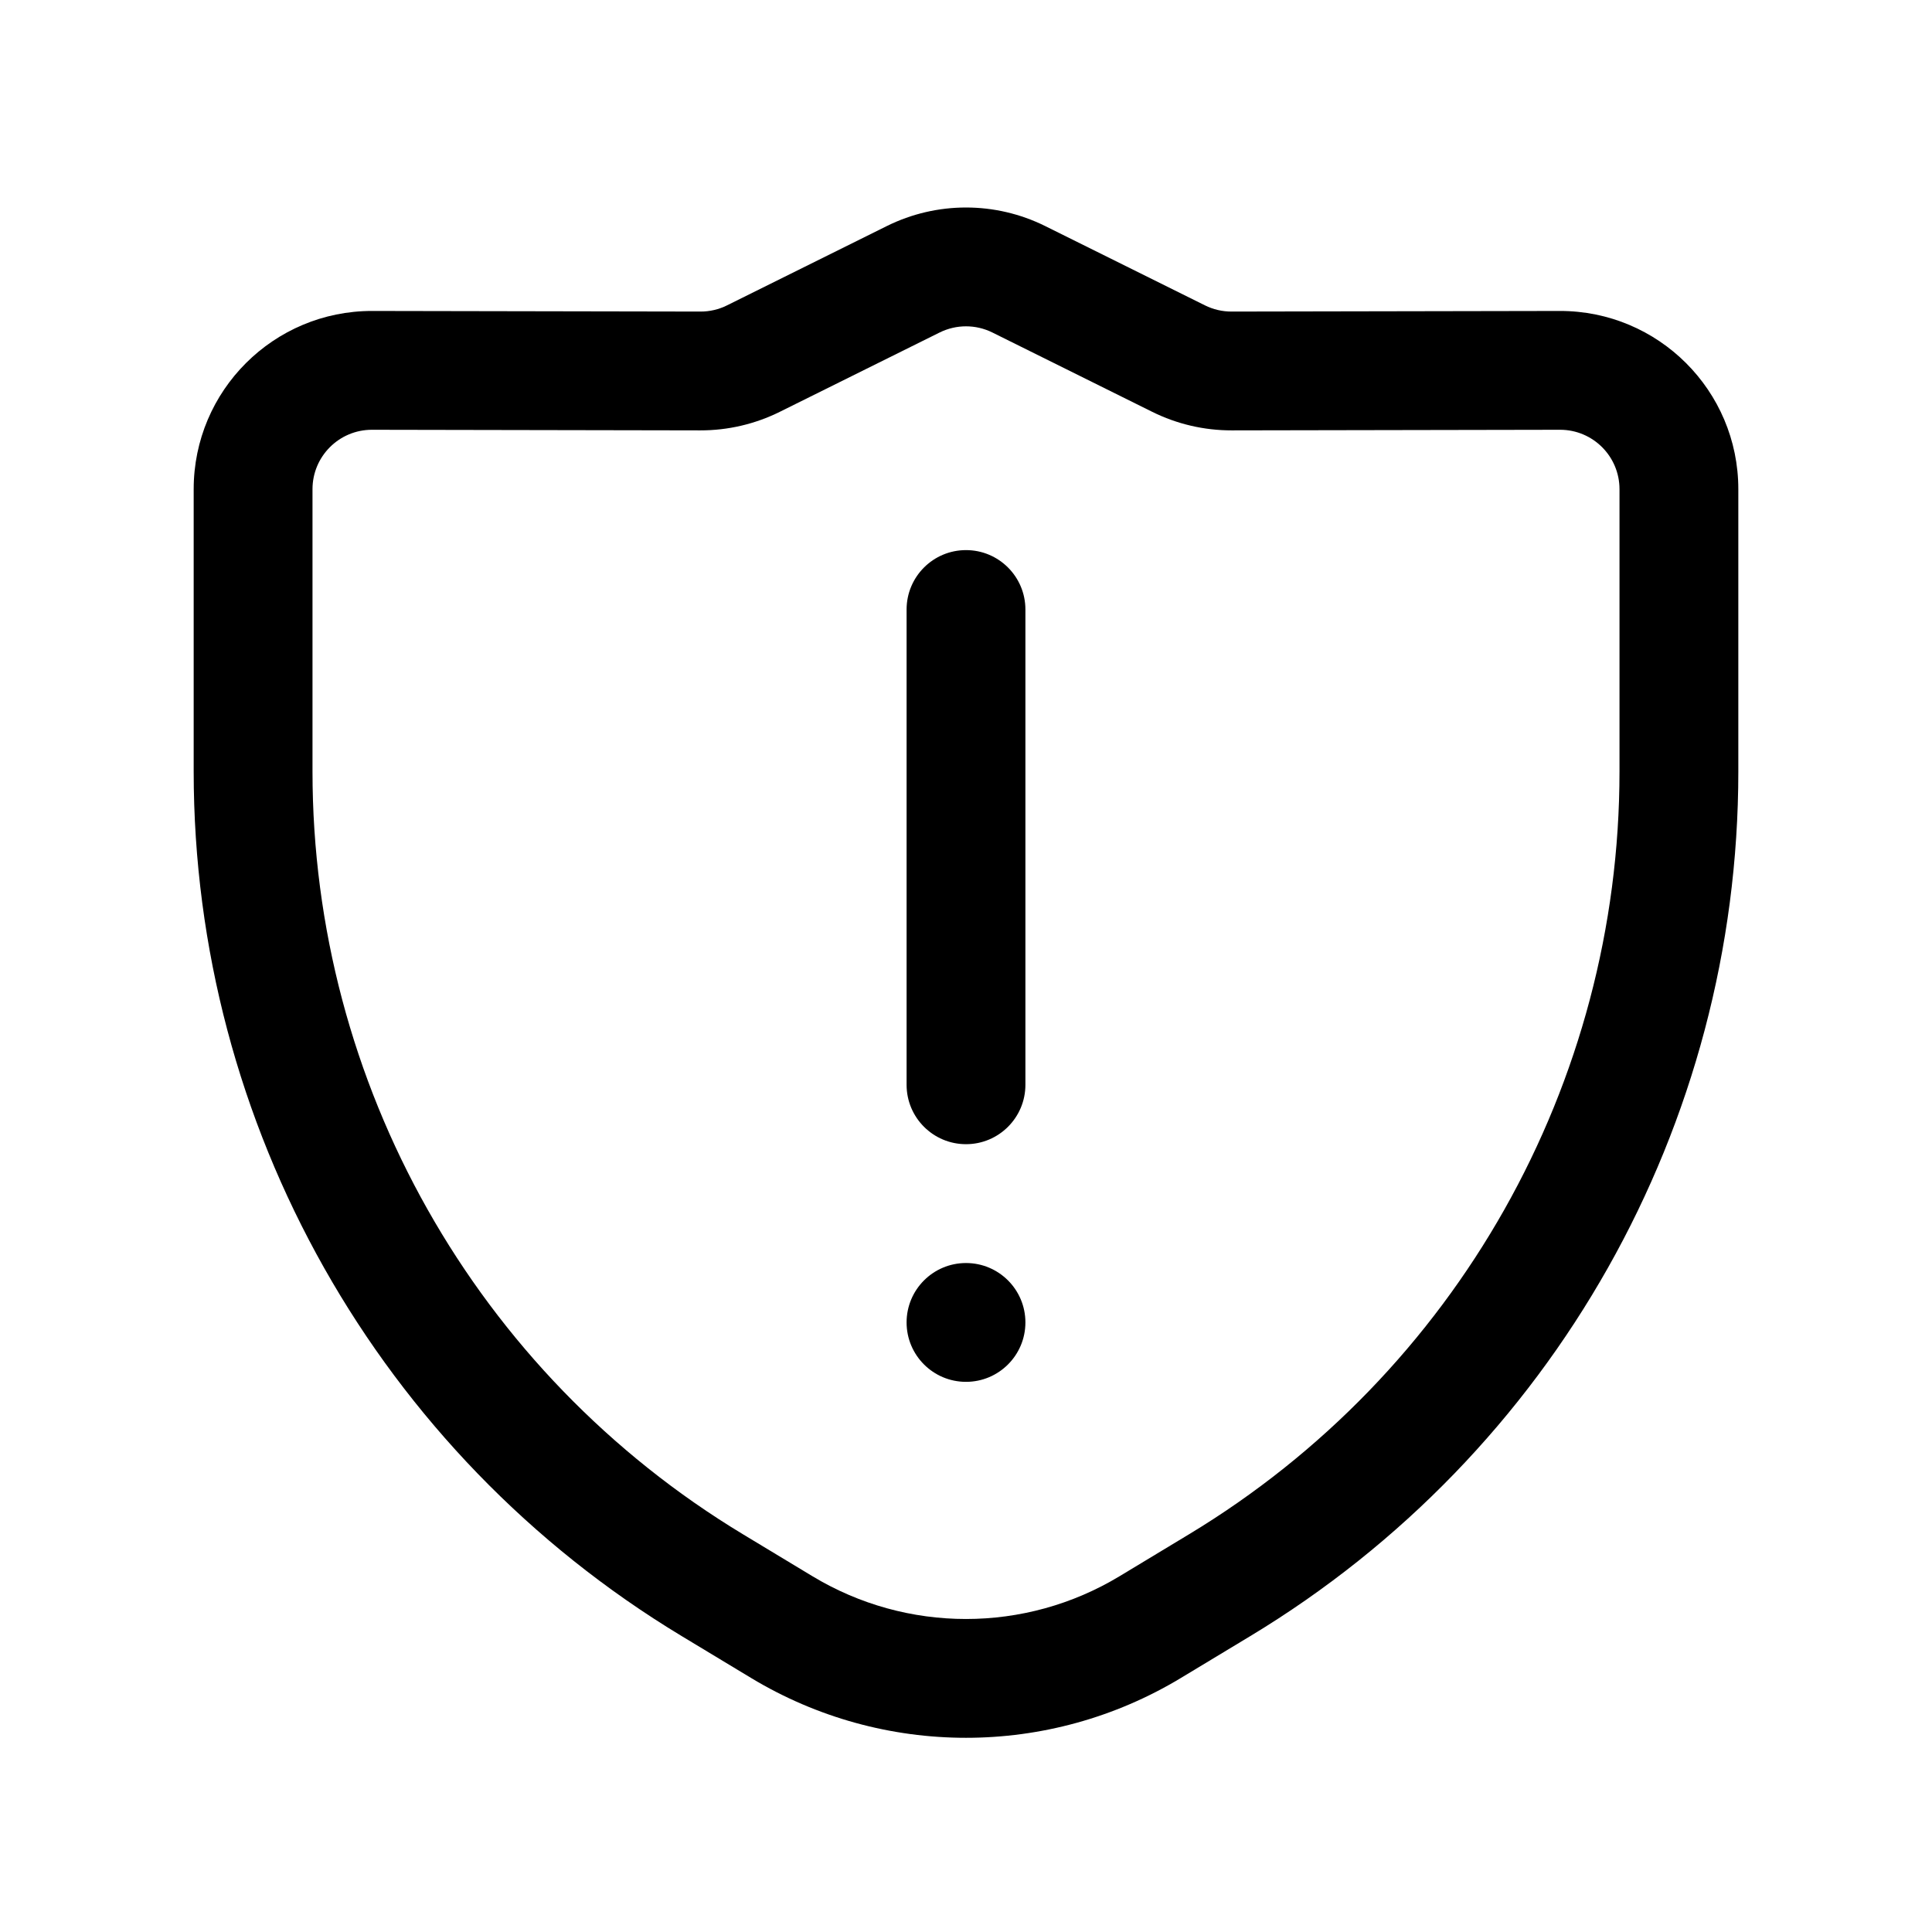 <?xml version="1.0" encoding="UTF-8"?>
<!-- Uploaded to: ICON Repo, www.svgrepo.com, Generator: ICON Repo Mixer Tools -->
<svg fill="#000000" width="800px" height="800px" version="1.1" viewBox="144 144 512 512" xmlns="http://www.w3.org/2000/svg">
 <path d="m456.95 588.68c-35.023 21.141-78.879 21.141-113.9 0l-18.383-11.094c-80.273-48.457-129.34-135.38-129.34-229.14v-74.805c0-26.121 21.203-47.281 47.32-47.234l86.992 0.16c2.438 0.008 4.844-0.555 7.027-1.641l42.336-21.012c13.23-6.566 28.77-6.566 41.996 0l42.336 21.012c2.184 1.086 4.59 1.648 7.027 1.641l86.992-0.16c26.121-0.047 47.32 21.113 47.32 47.234v74.805c0 93.762-49.066 180.69-129.34 229.14zm-97.629-26.957c25.016 15.102 56.34 15.102 81.359 0l18.383-11.098c70.828-42.754 114.12-119.45 114.12-202.18v-74.805c0-8.707-7.066-15.762-15.773-15.746l-86.992 0.16c-7.312 0.016-14.531-1.672-21.082-4.922l-42.336-21.012c-4.41-2.188-9.59-2.188-14 0l-42.336 21.012c-6.551 3.25-13.77 4.938-21.086 4.922l-86.992-0.16c-8.707-0.016-15.773 7.039-15.773 15.746v74.805c0 82.734 43.293 159.43 114.12 202.18zm40.68-271.94c8.695 0 15.742 7.051 15.742 15.746v125.95c0 8.695-7.047 15.742-15.742 15.742s-15.746-7.047-15.746-15.742v-125.95c0-8.695 7.051-15.746 15.746-15.746zm0 220.42c8.695 0 15.742-7.047 15.742-15.746 0-8.695-7.047-15.742-15.742-15.742s-15.746 7.047-15.746 15.742c0 8.699 7.051 15.746 15.746 15.746z" fill-rule="evenodd"/>
</svg>